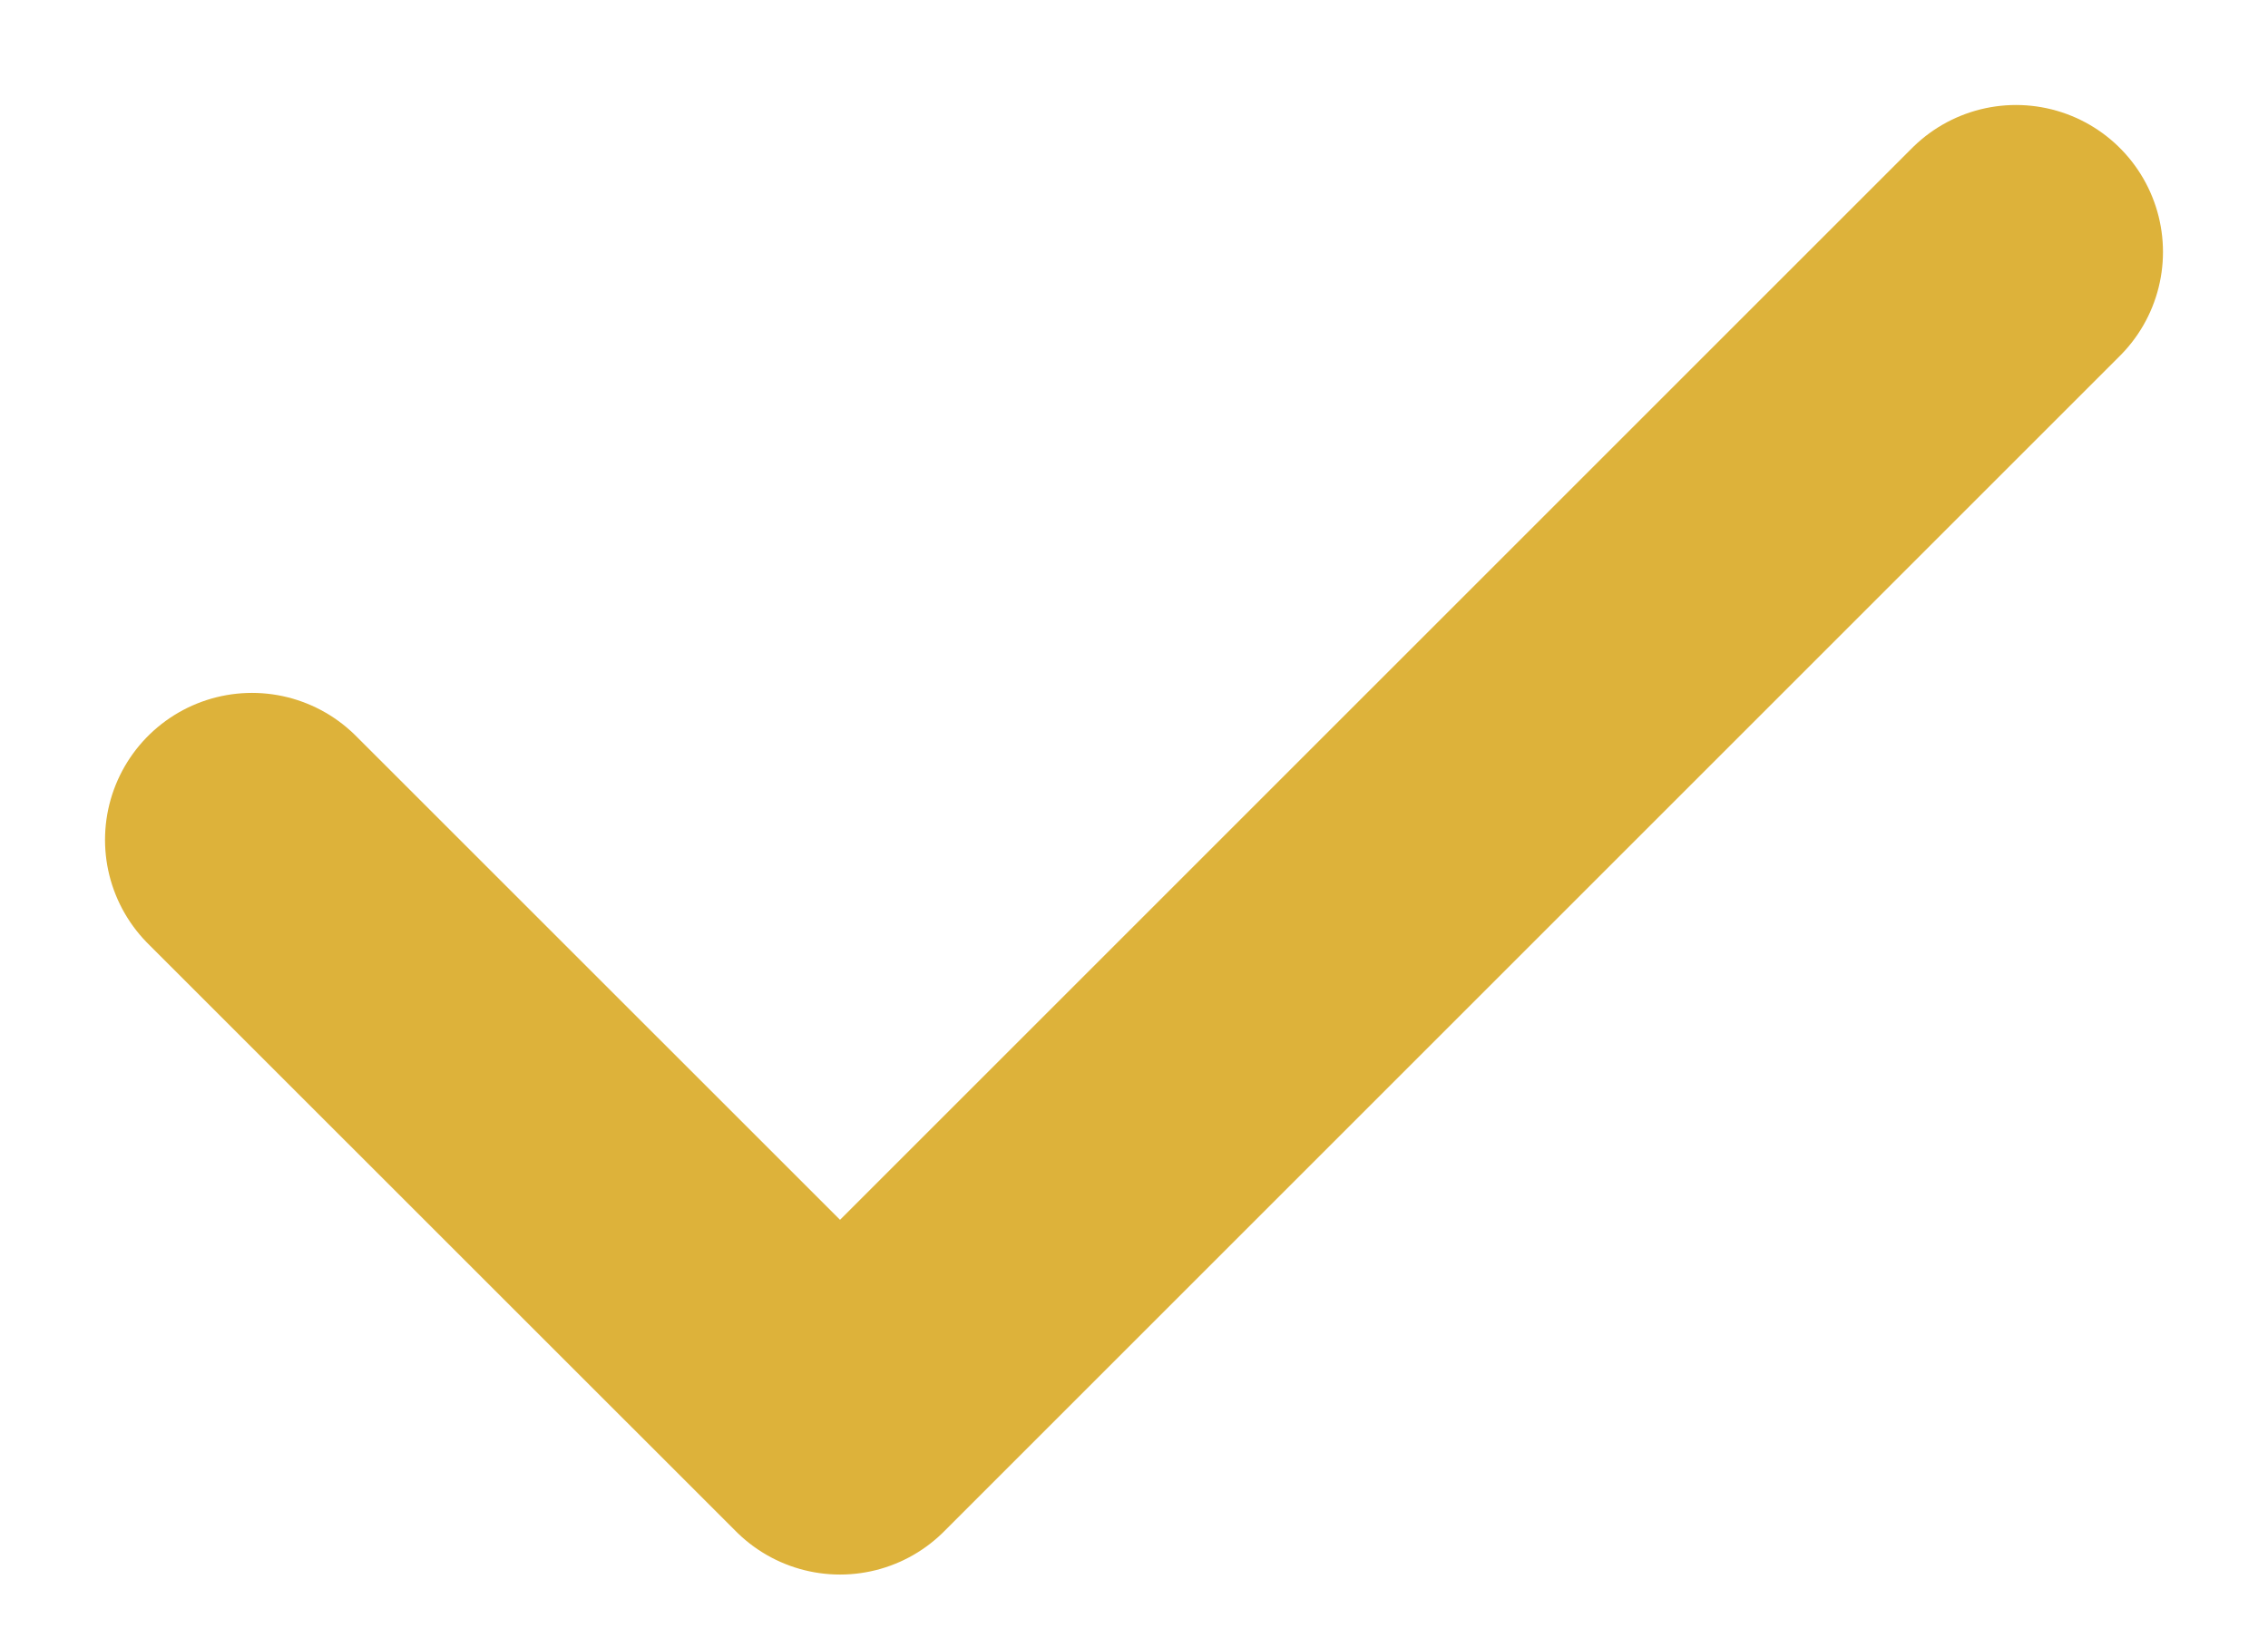 <?xml version="1.0" encoding="UTF-8"?>
<svg xmlns="http://www.w3.org/2000/svg" width="18" height="13" viewBox="0 0 18 13" fill="none">
  <path d="M2 6.667L6.667 11.333L16 2" stroke="#DDB23A" stroke-width="2.333" stroke-linecap="round" stroke-linejoin="round"></path>
</svg>
